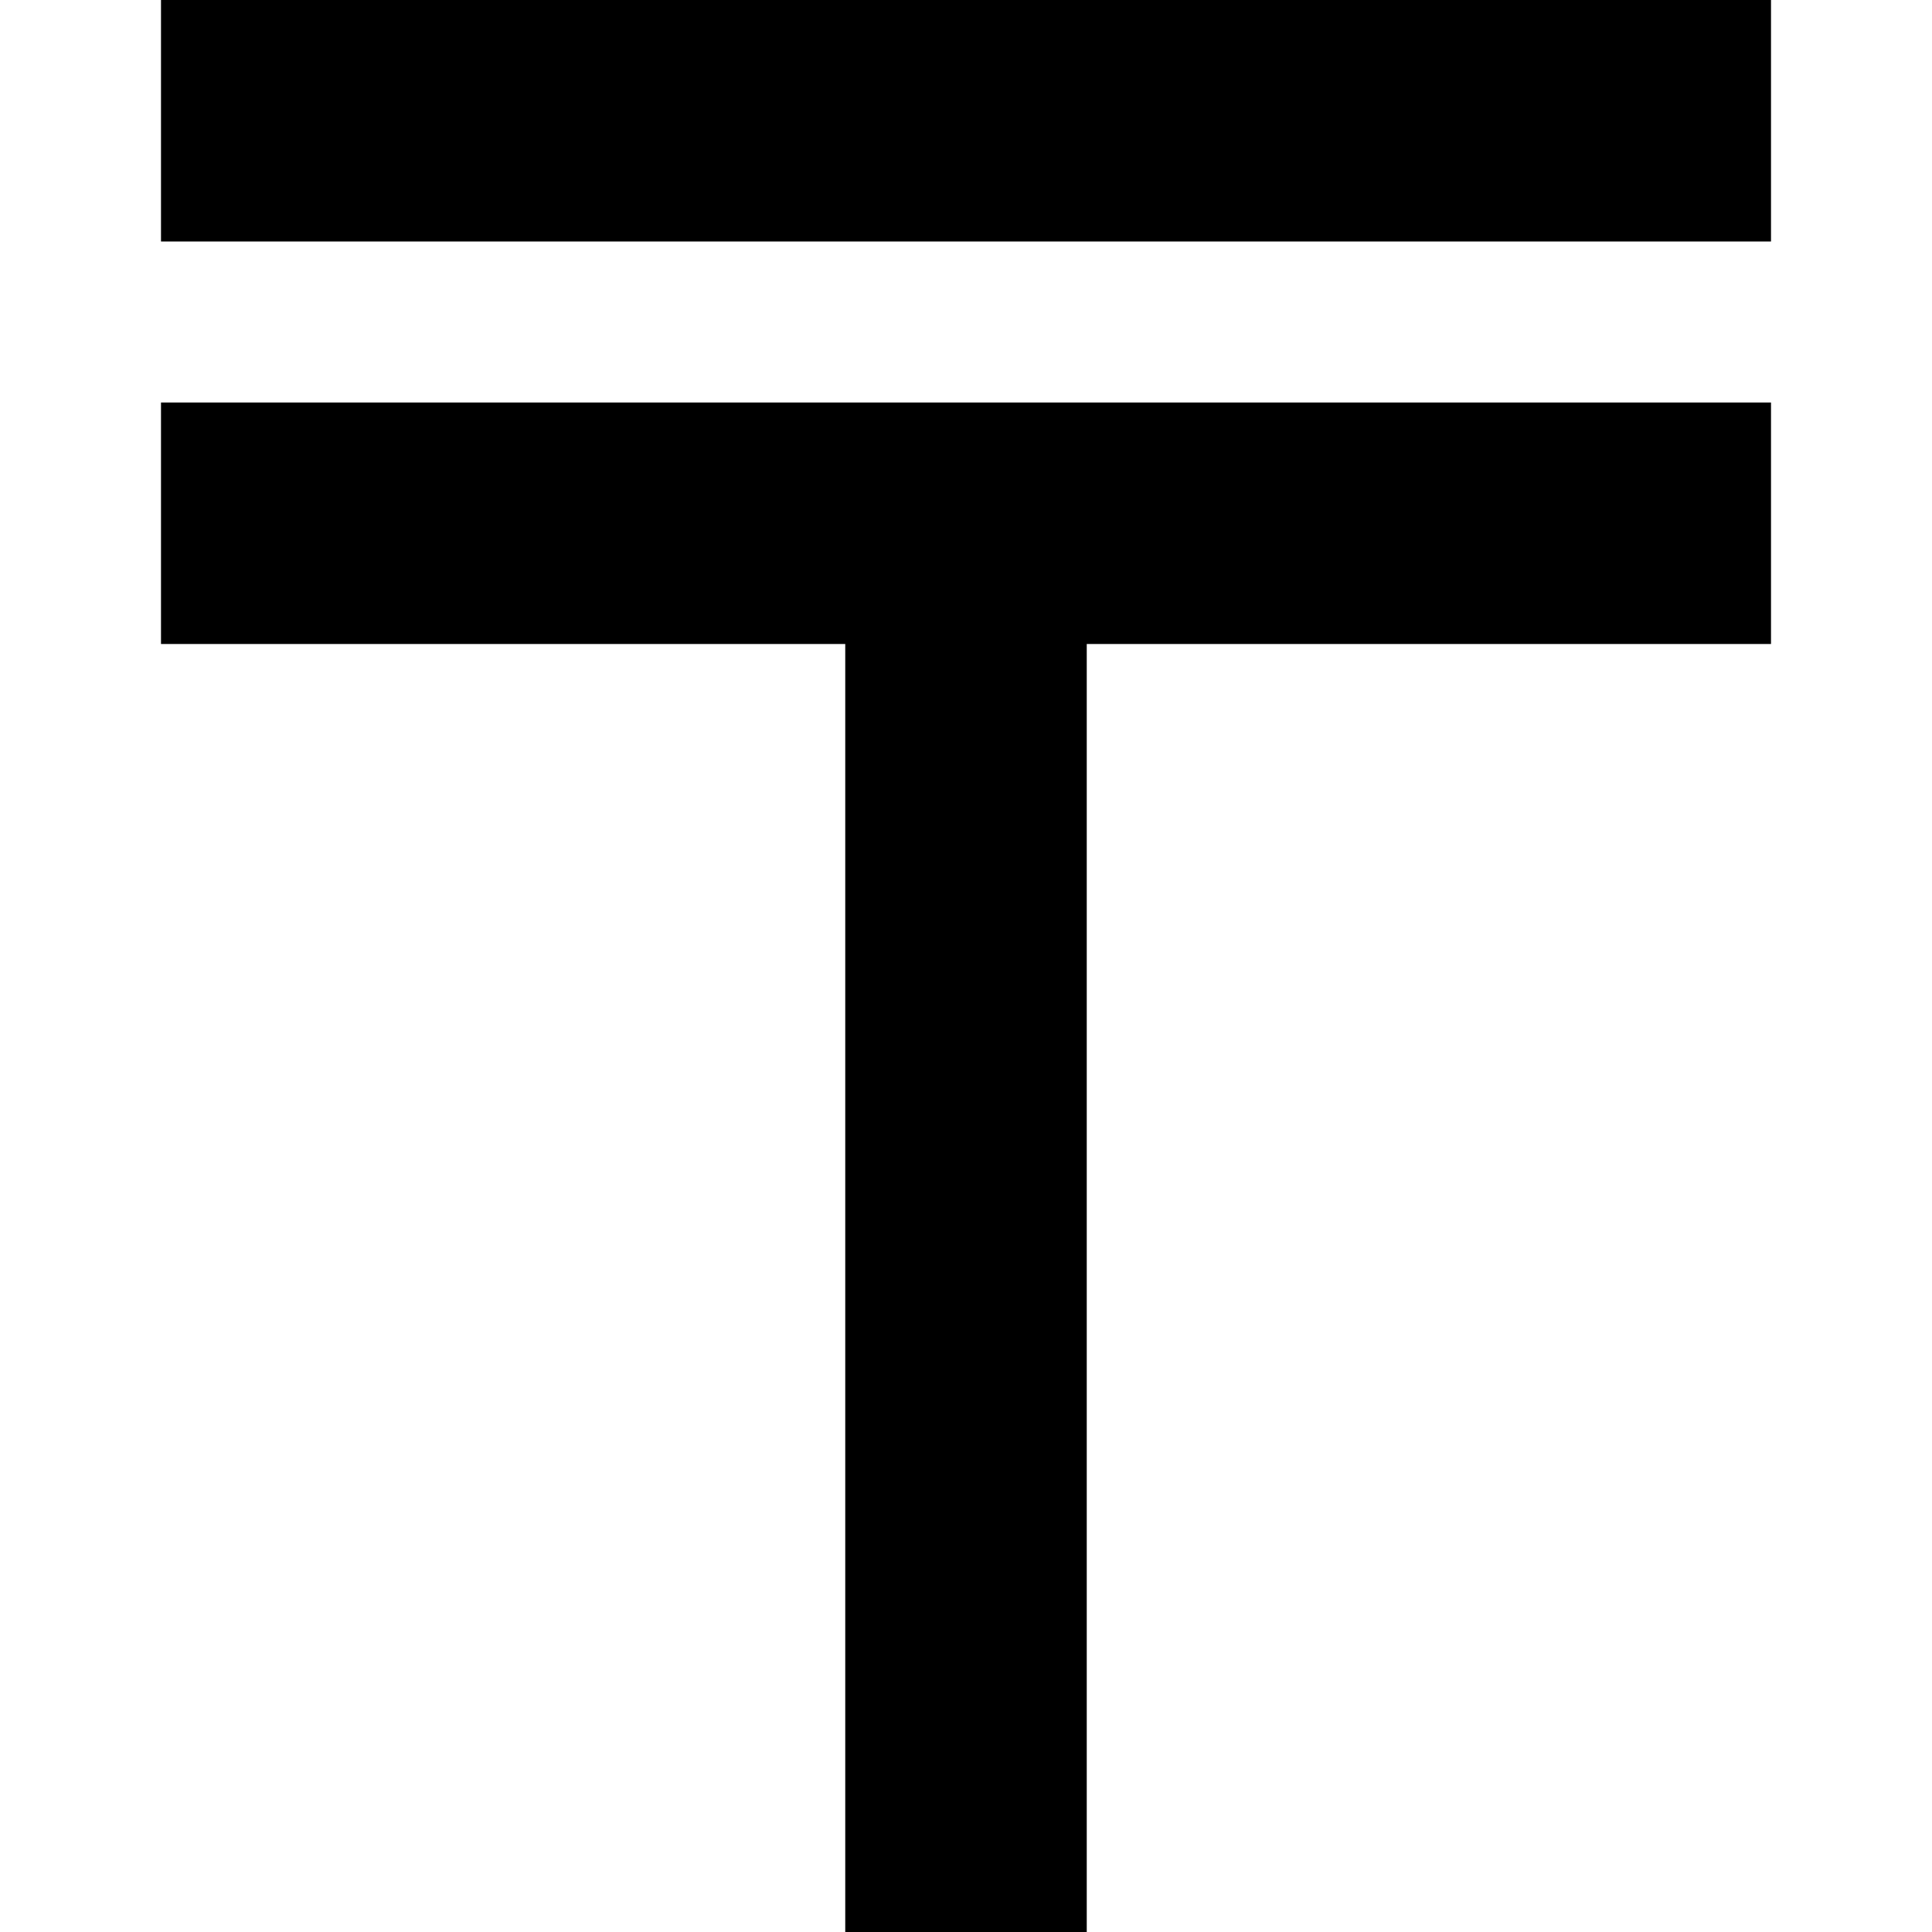 <?xml version="1.0" encoding="UTF-8"?>
<svg xmlns="http://www.w3.org/2000/svg" id="Layer_1" data-name="Layer 1" viewBox="0 0 24 24" width="512" height="512"><path d="M22,0V3H2V0H22ZM2,8H10.5V24h3V8h8.5v-3H2v3Z"/></svg>
